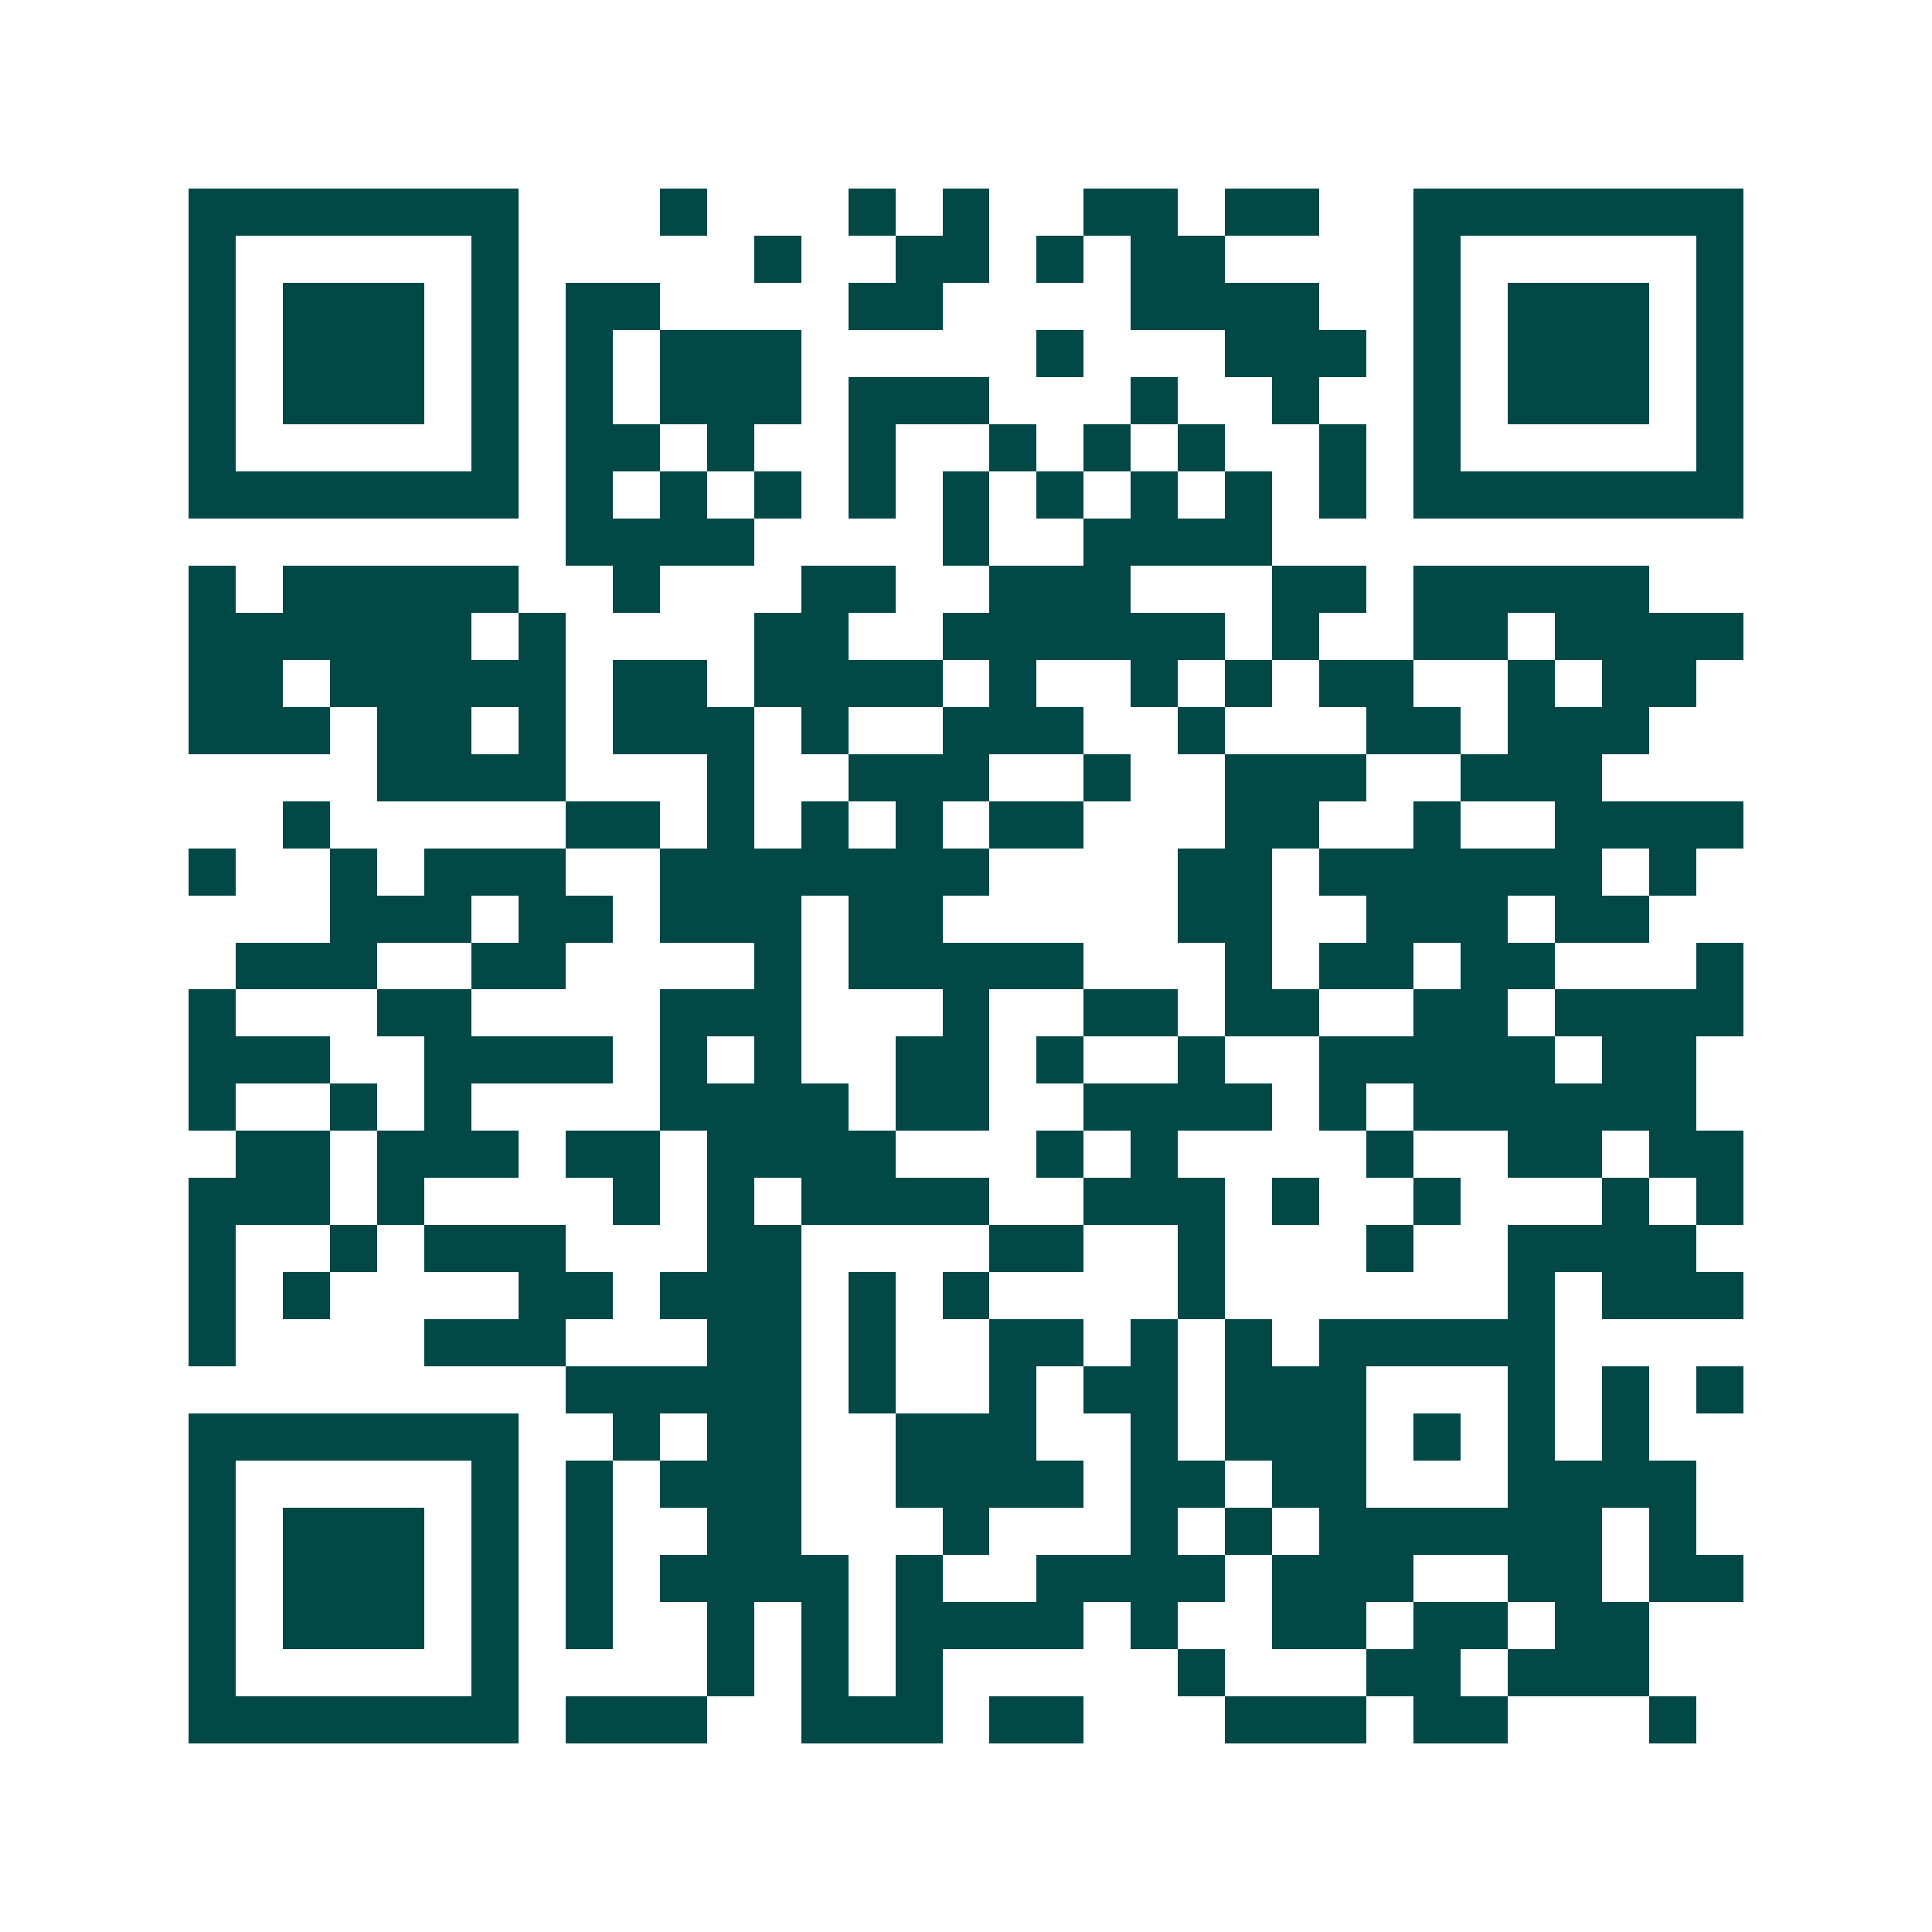 <svg xmlns="http://www.w3.org/2000/svg" width="200" height="200" viewBox="0 0 41 41" shape-rendering="crispEdges"><path fill="#ffffff" d="M0 0h41v41H0z"/><path stroke="#014847" d="M4 4.5h7m3 0h1m3 0h1m1 0h1m2 0h2m1 0h2m2 0h7M4 5.5h1m5 0h1m5 0h1m2 0h2m1 0h1m1 0h2m4 0h1m5 0h1M4 6.5h1m1 0h3m1 0h1m1 0h2m4 0h2m4 0h4m2 0h1m1 0h3m1 0h1M4 7.5h1m1 0h3m1 0h1m1 0h1m1 0h3m5 0h1m3 0h3m1 0h1m1 0h3m1 0h1M4 8.5h1m1 0h3m1 0h1m1 0h1m1 0h3m1 0h3m3 0h1m2 0h1m2 0h1m1 0h3m1 0h1M4 9.5h1m5 0h1m1 0h2m1 0h1m2 0h1m2 0h1m1 0h1m1 0h1m2 0h1m1 0h1m5 0h1M4 10.5h7m1 0h1m1 0h1m1 0h1m1 0h1m1 0h1m1 0h1m1 0h1m1 0h1m1 0h1m1 0h7M12 11.5h4m4 0h1m2 0h4M4 12.5h1m1 0h5m2 0h1m3 0h2m2 0h3m3 0h2m1 0h5M4 13.5h6m1 0h1m4 0h2m2 0h6m1 0h1m2 0h2m1 0h4M4 14.5h2m1 0h5m1 0h2m1 0h4m1 0h1m2 0h1m1 0h1m1 0h2m2 0h1m1 0h2M4 15.5h3m1 0h2m1 0h1m1 0h3m1 0h1m2 0h3m2 0h1m3 0h2m1 0h3M8 16.5h4m3 0h1m2 0h3m2 0h1m2 0h3m2 0h3M6 17.5h1m5 0h2m1 0h1m1 0h1m1 0h1m1 0h2m3 0h2m2 0h1m2 0h4M4 18.5h1m2 0h1m1 0h3m2 0h7m4 0h2m1 0h6m1 0h1M7 19.5h3m1 0h2m1 0h3m1 0h2m5 0h2m2 0h3m1 0h2M5 20.5h3m2 0h2m4 0h1m1 0h5m3 0h1m1 0h2m1 0h2m3 0h1M4 21.5h1m3 0h2m4 0h3m3 0h1m2 0h2m1 0h2m2 0h2m1 0h4M4 22.5h3m2 0h4m1 0h1m1 0h1m2 0h2m1 0h1m2 0h1m2 0h5m1 0h2M4 23.5h1m2 0h1m1 0h1m4 0h4m1 0h2m2 0h4m1 0h1m1 0h6M5 24.5h2m1 0h3m1 0h2m1 0h4m3 0h1m1 0h1m4 0h1m2 0h2m1 0h2M4 25.5h3m1 0h1m4 0h1m1 0h1m1 0h4m2 0h3m1 0h1m2 0h1m3 0h1m1 0h1M4 26.5h1m2 0h1m1 0h3m3 0h2m4 0h2m2 0h1m3 0h1m2 0h4M4 27.5h1m1 0h1m4 0h2m1 0h3m1 0h1m1 0h1m4 0h1m6 0h1m1 0h3M4 28.5h1m4 0h3m3 0h2m1 0h1m2 0h2m1 0h1m1 0h1m1 0h5M12 29.5h5m1 0h1m2 0h1m1 0h2m1 0h3m3 0h1m1 0h1m1 0h1M4 30.5h7m2 0h1m1 0h2m2 0h3m2 0h1m1 0h3m1 0h1m1 0h1m1 0h1M4 31.5h1m5 0h1m1 0h1m1 0h3m2 0h4m1 0h2m1 0h2m3 0h4M4 32.5h1m1 0h3m1 0h1m1 0h1m2 0h2m3 0h1m3 0h1m1 0h1m1 0h6m1 0h1M4 33.5h1m1 0h3m1 0h1m1 0h1m1 0h4m1 0h1m2 0h4m1 0h3m2 0h2m1 0h2M4 34.5h1m1 0h3m1 0h1m1 0h1m2 0h1m1 0h1m1 0h4m1 0h1m2 0h2m1 0h2m1 0h2M4 35.5h1m5 0h1m4 0h1m1 0h1m1 0h1m5 0h1m3 0h2m1 0h3M4 36.5h7m1 0h3m2 0h3m1 0h2m3 0h3m1 0h2m3 0h1"/></svg>
